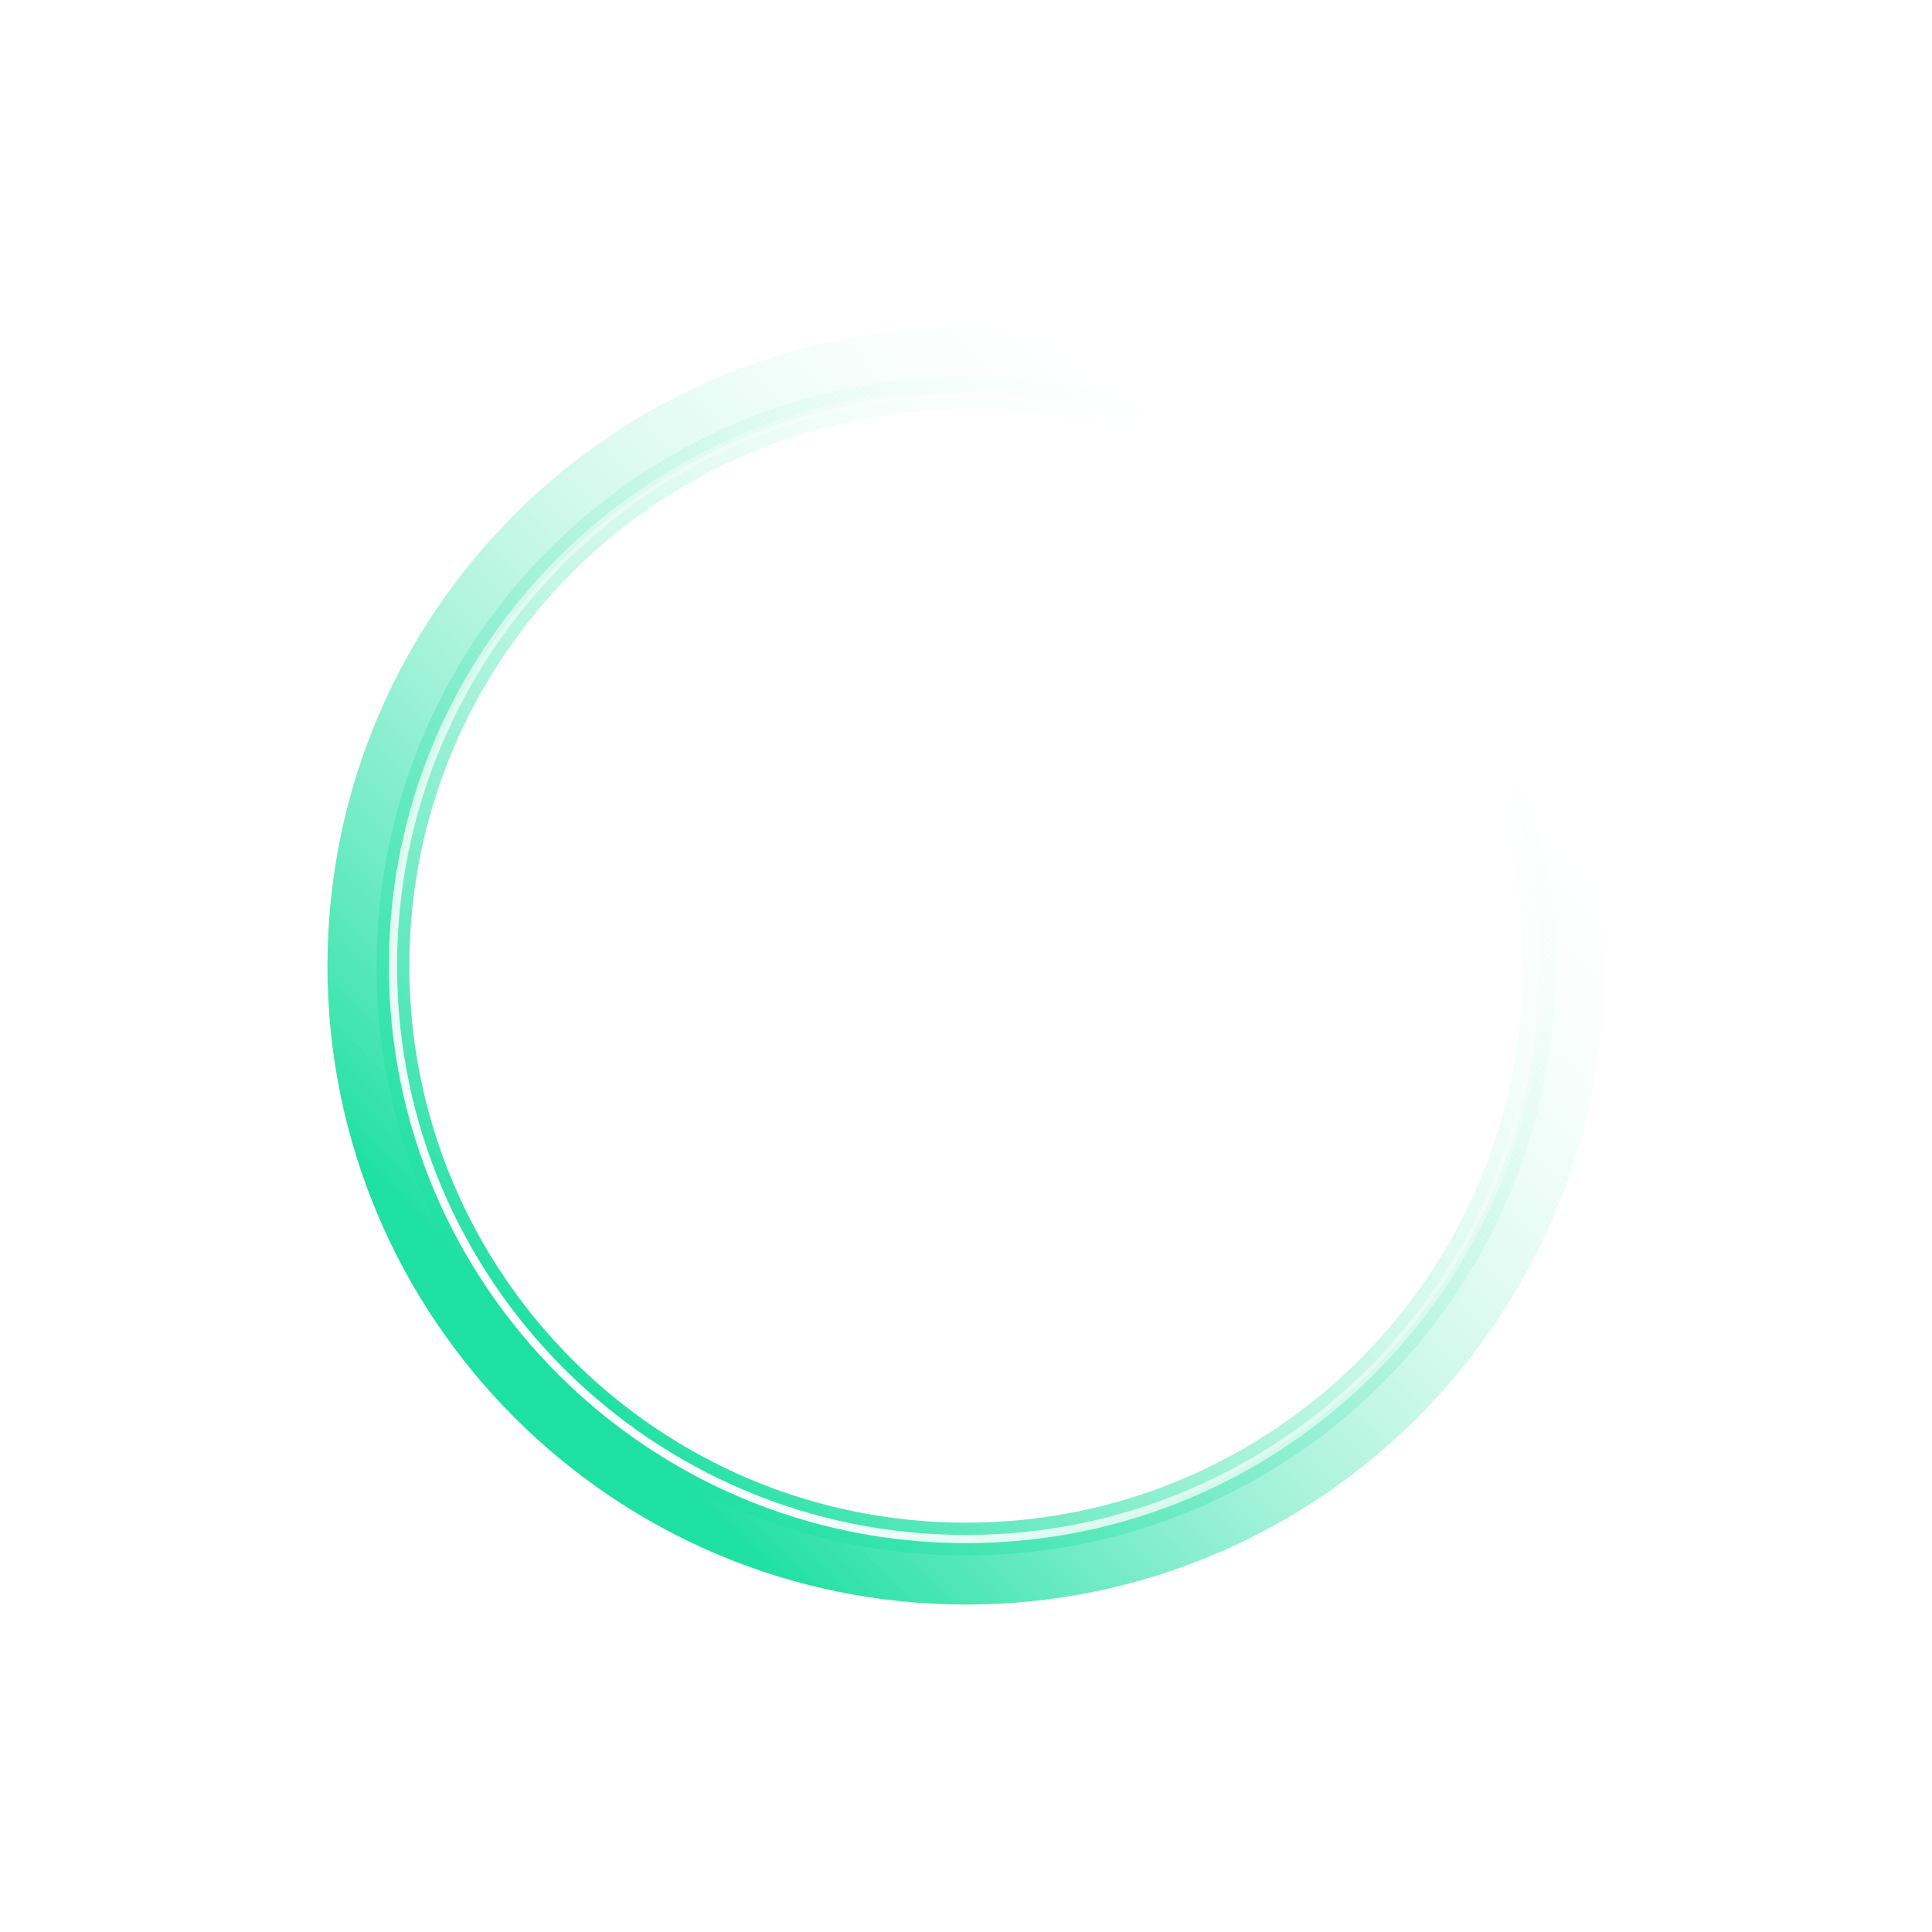 <svg width="236" height="236" viewBox="0 0 236 236" fill="none" xmlns="http://www.w3.org/2000/svg">
    <g filter="url(#filter0_f_15635_84955)">
        <path d="M192 118C192 158.869 158.869 192 118 192C77.131 192 44 158.869 44 118C44 77.131 77.131 44 118 44C158.869 44 192 77.131 192 118Z"
              stroke="url(#paint0_linear_15635_84955)" stroke-width="8"/>
    </g>
    <g filter="url(#filter1_f_15635_84955)">
        <path d="M188 118C188 156.66 156.66 188 118 188C79.34 188 48 156.66 48 118C48 79.34 79.34 48 118 48C156.66 48 188 79.34 188 118Z"
              stroke="url(#paint1_linear_15635_84955)" stroke-width="4"/>
    </g>
    <path d="M188 118C188 156.66 156.66 188 118 188C79.34 188 48 156.66 48 118C48 79.34 79.34 48 118 48C156.66 48 188 79.34 188 118Z"
          stroke="url(#paint2_linear_15635_84955)"/>
    <defs>
        <filter id="filter0_f_15635_84955" x="0" y="0" width="236" height="236" filterUnits="userSpaceOnUse"
                color-interpolation-filters="sRGB">
            <feFlood flood-opacity="0" result="BackgroundImageFix"/>
            <feBlend mode="normal" in="SourceGraphic" in2="BackgroundImageFix" result="shape"/>
            <feGaussianBlur stdDeviation="20" result="effect1_foregroundBlur_15635_84955"/>
        </filter>
        <filter id="filter1_f_15635_84955" x="30" y="30" width="176" height="176" filterUnits="userSpaceOnUse"
                color-interpolation-filters="sRGB">
            <feFlood flood-opacity="0" result="BackgroundImageFix"/>
            <feBlend mode="normal" in="SourceGraphic" in2="BackgroundImageFix" result="shape"/>
            <feGaussianBlur stdDeviation="8" result="effect1_foregroundBlur_15635_84955"/>
        </filter>
        <linearGradient id="paint0_linear_15635_84955" x1="65.169" y1="164.386" x2="164.268" y2="65.287"
                        gradientUnits="userSpaceOnUse">
            <stop stop-color="#1EE0A1"/>
            <stop offset="1" stop-color="white" stop-opacity="0"/>
        </linearGradient>
        <linearGradient id="paint1_linear_15635_84955" x1="65.169" y1="164.386" x2="164.268" y2="65.287"
                        gradientUnits="userSpaceOnUse">
            <stop stop-color="#1EE0A1"/>
            <stop offset="1" stop-color="white" stop-opacity="0"/>
        </linearGradient>
        <linearGradient id="paint2_linear_15635_84955" x1="65.169" y1="164.386" x2="164.268" y2="65.287"
                        gradientUnits="userSpaceOnUse">
            <stop stop-color="white"/>
            <stop offset="1" stop-color="white" stop-opacity="0"/>
        </linearGradient>
    </defs>
</svg>
